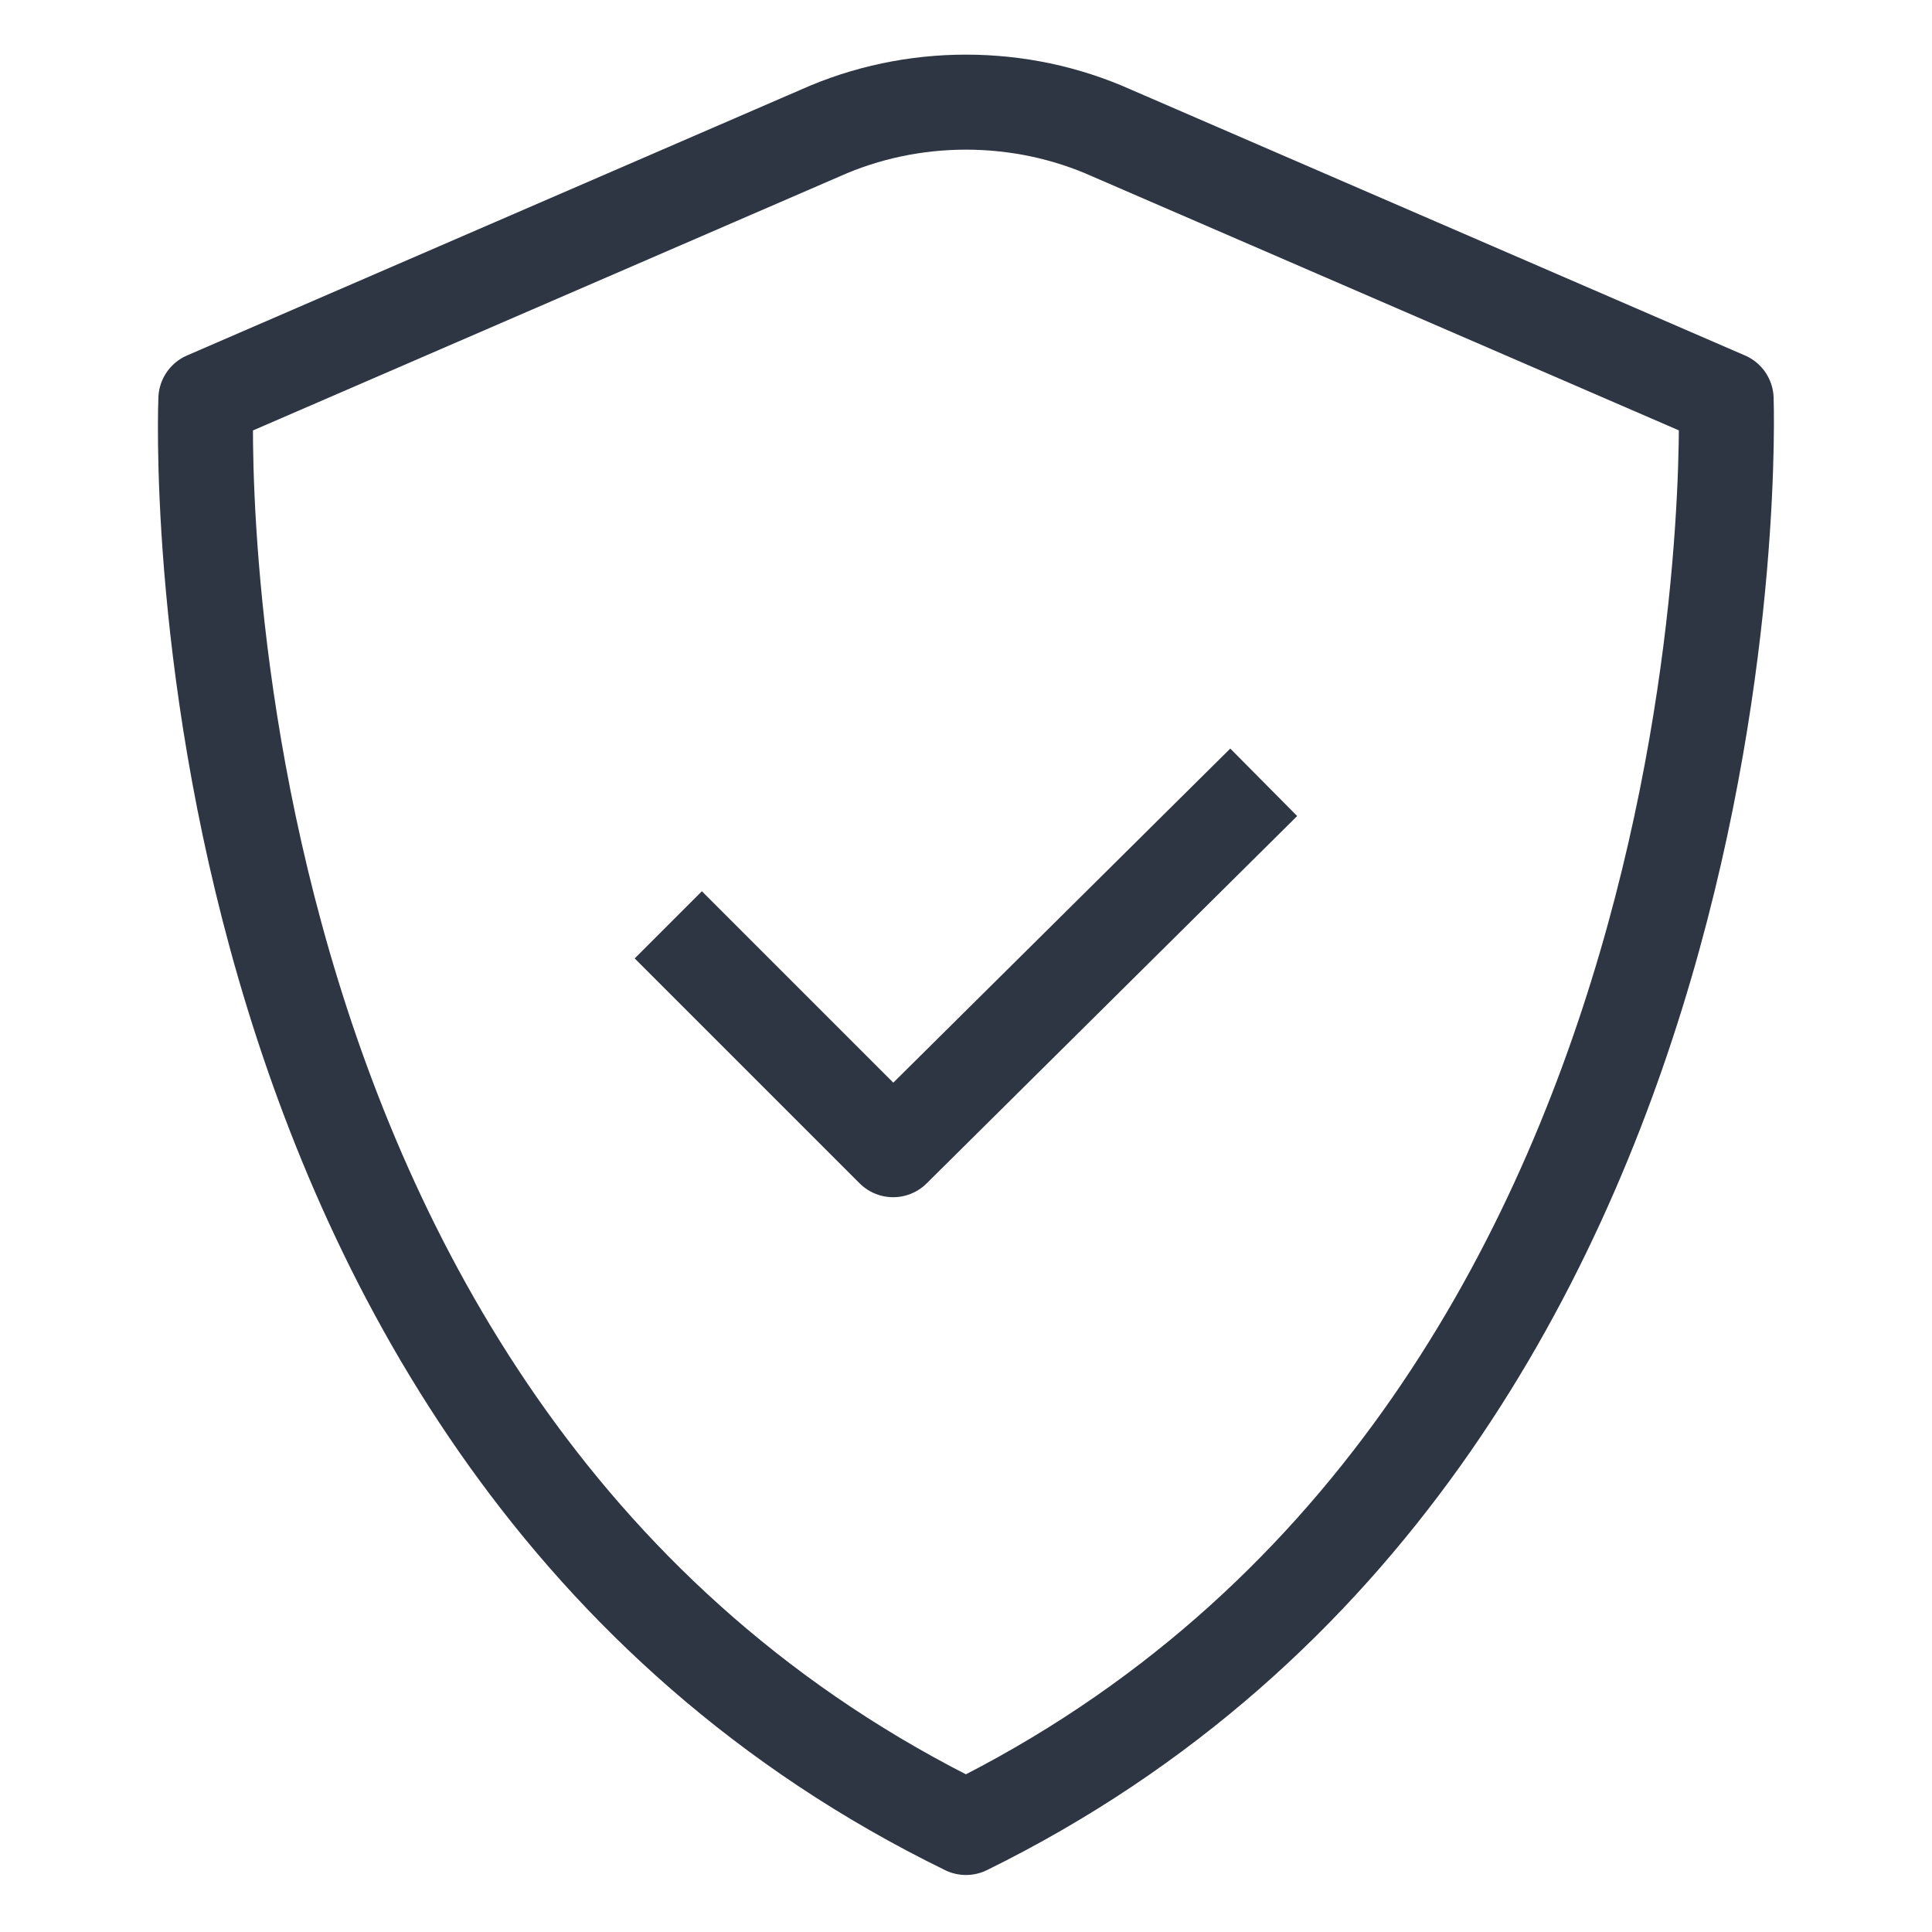 <?xml version="1.0" encoding="utf-8"?>
<!-- Generator: Adobe Illustrator 24.1.0, SVG Export Plug-In . SVG Version: 6.00 Build 0)  -->
<svg version="1.1" id="icons" xmlns="http://www.w3.org/2000/svg" xmlns:xlink="http://www.w3.org/1999/xlink" x="0px" y="0px"
	 viewBox="0 0 61 61" style="enable-background:new 0 0 61 61;" xml:space="preserve">
<style type="text/css">
	.st0{fill:none;stroke:#2E3543;stroke-width:3;stroke-linecap:round;stroke-linejoin:round;}
	.st1{fill:none;stroke:#2E3543;stroke-width:3;stroke-linejoin:round;}
</style>
<path class="st0" d="M6.5,12.6c0,0-1.4,32.7,24,45.1c25.2-12.4,24-45.1,24-45.1L35.1,4.2c-2.9-1.3-6.3-1.3-9.2,0L6.5,12.6z"/>
<polyline class="st1" points="21.1,29.2 28.2,36.3 39.9,24.7 "/>
</svg>
